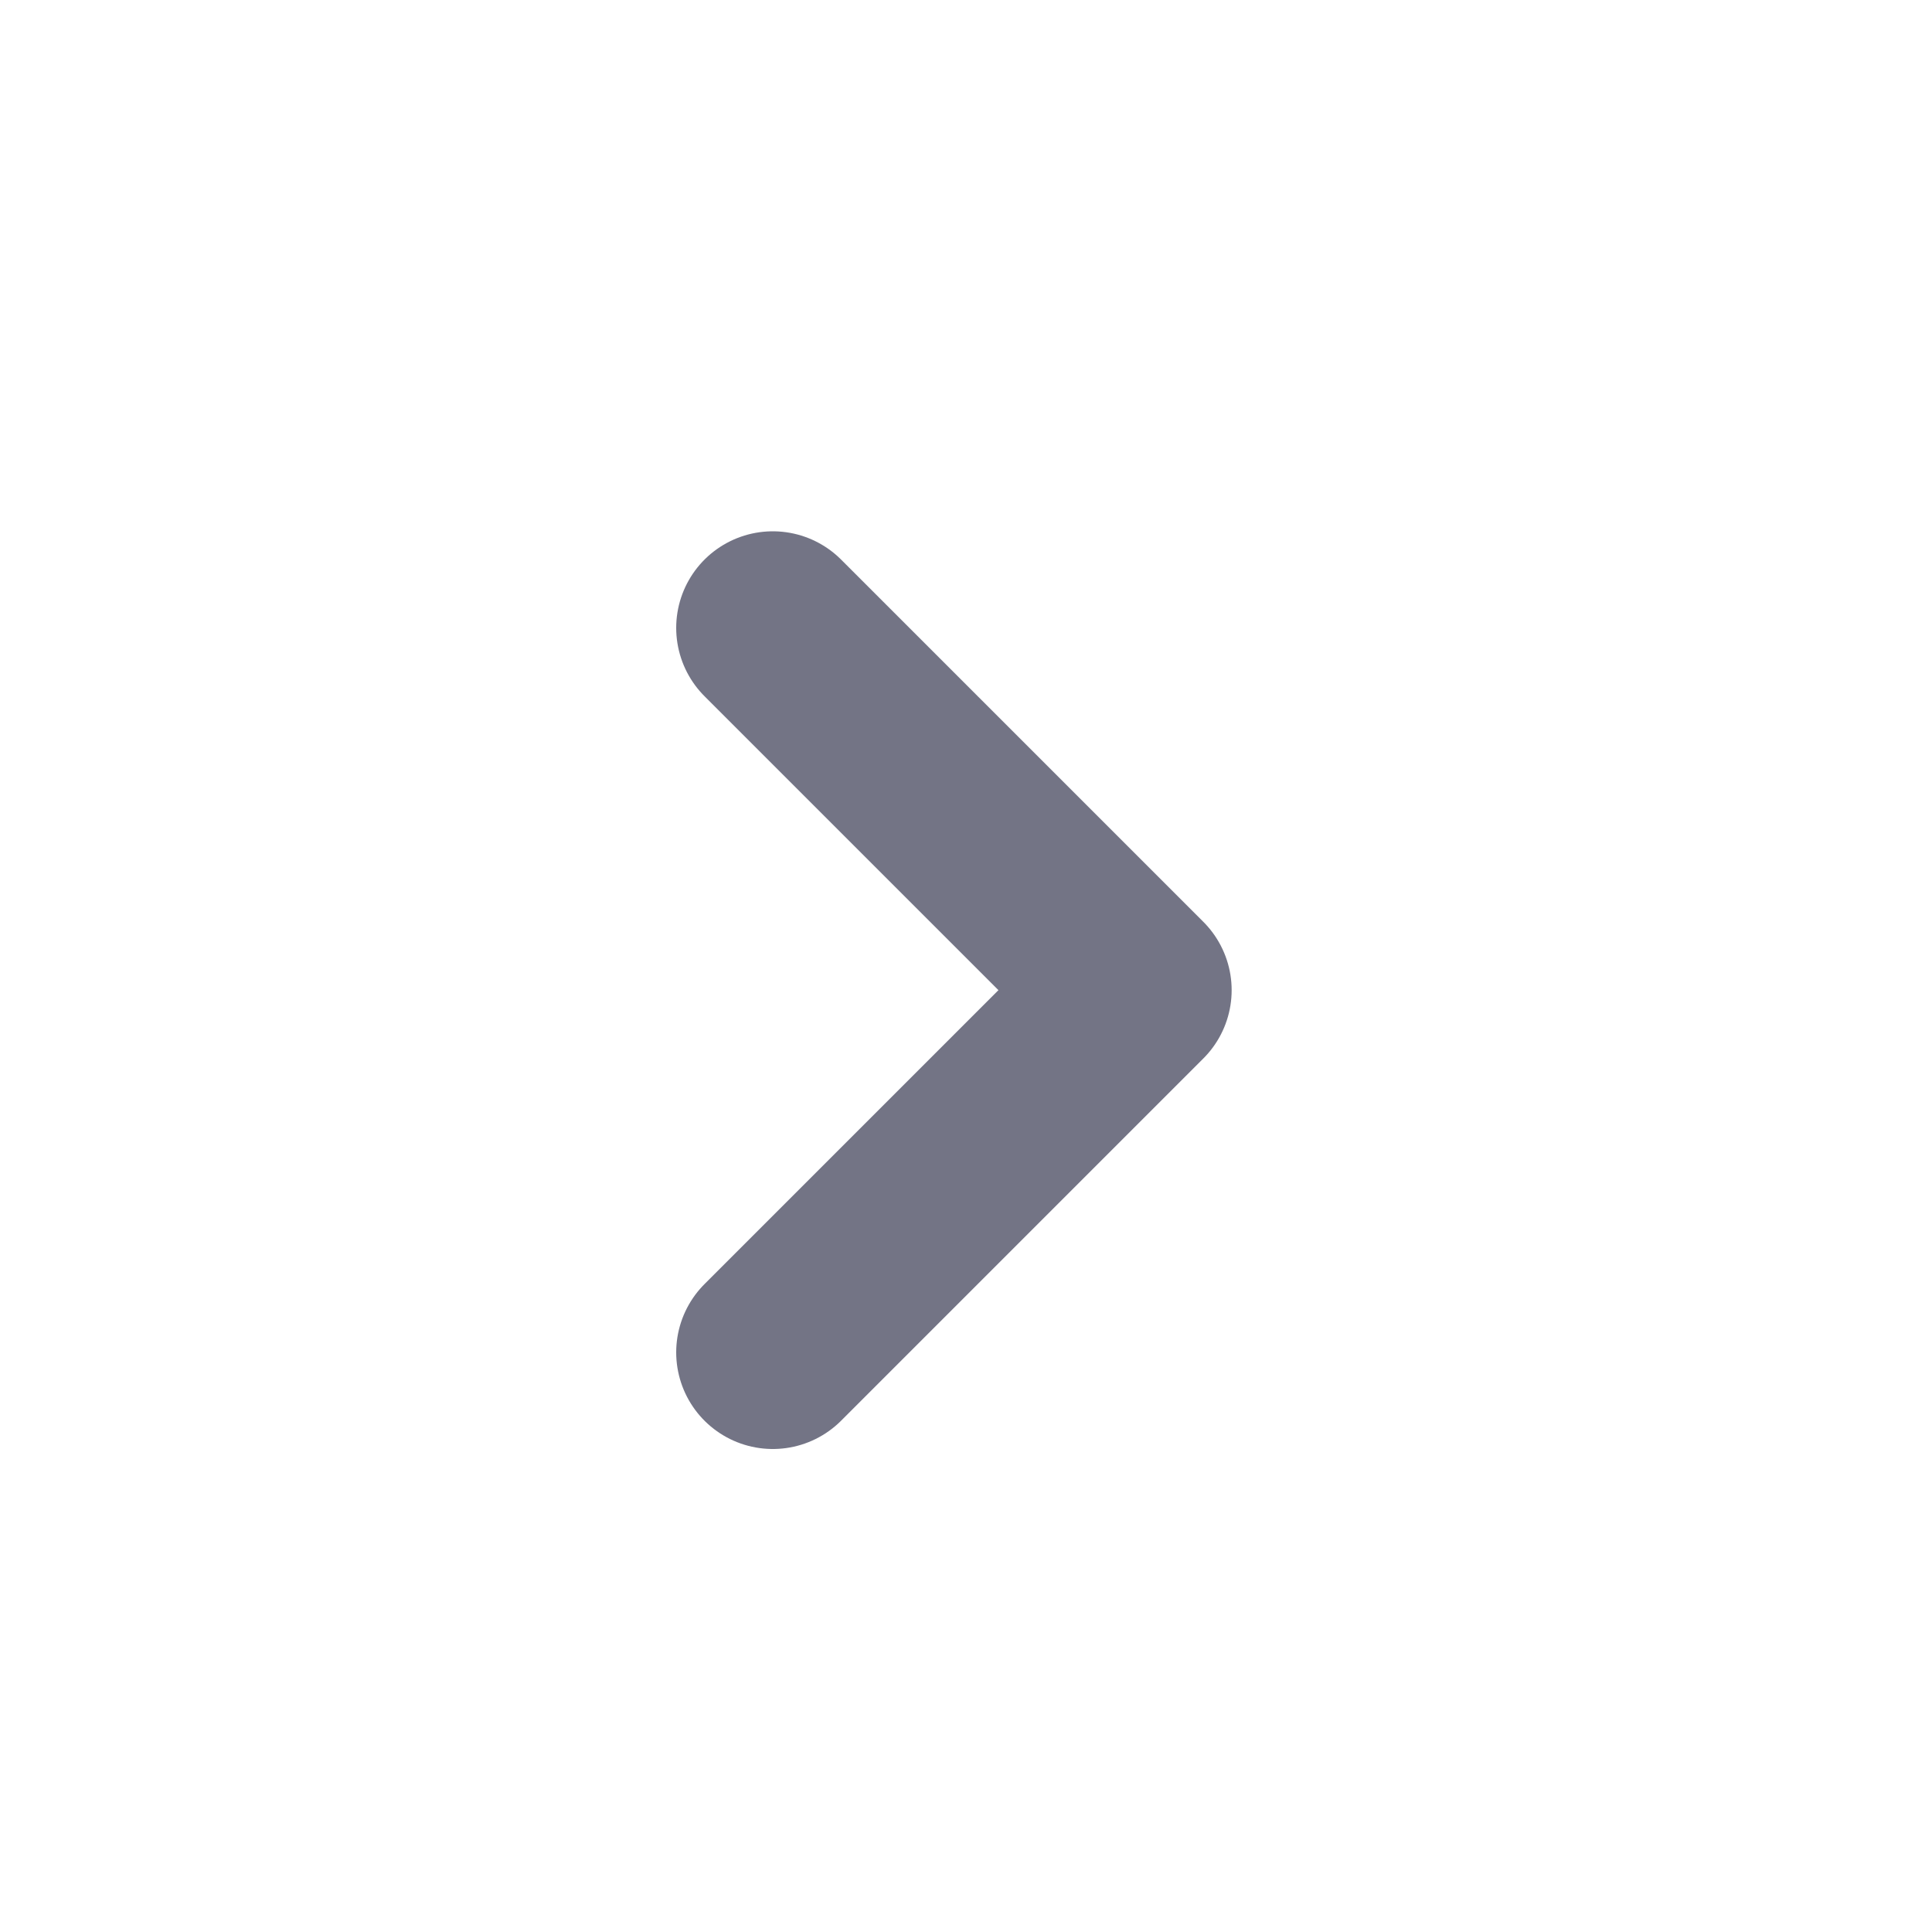 <svg width="12" height="12" fill="none" xmlns="http://www.w3.org/2000/svg"><path d="m4.8 3.9 2.25 2.25L4.8 8.4" stroke="#737485" stroke-width="1.2" stroke-linecap="round" stroke-linejoin="round"/></svg>